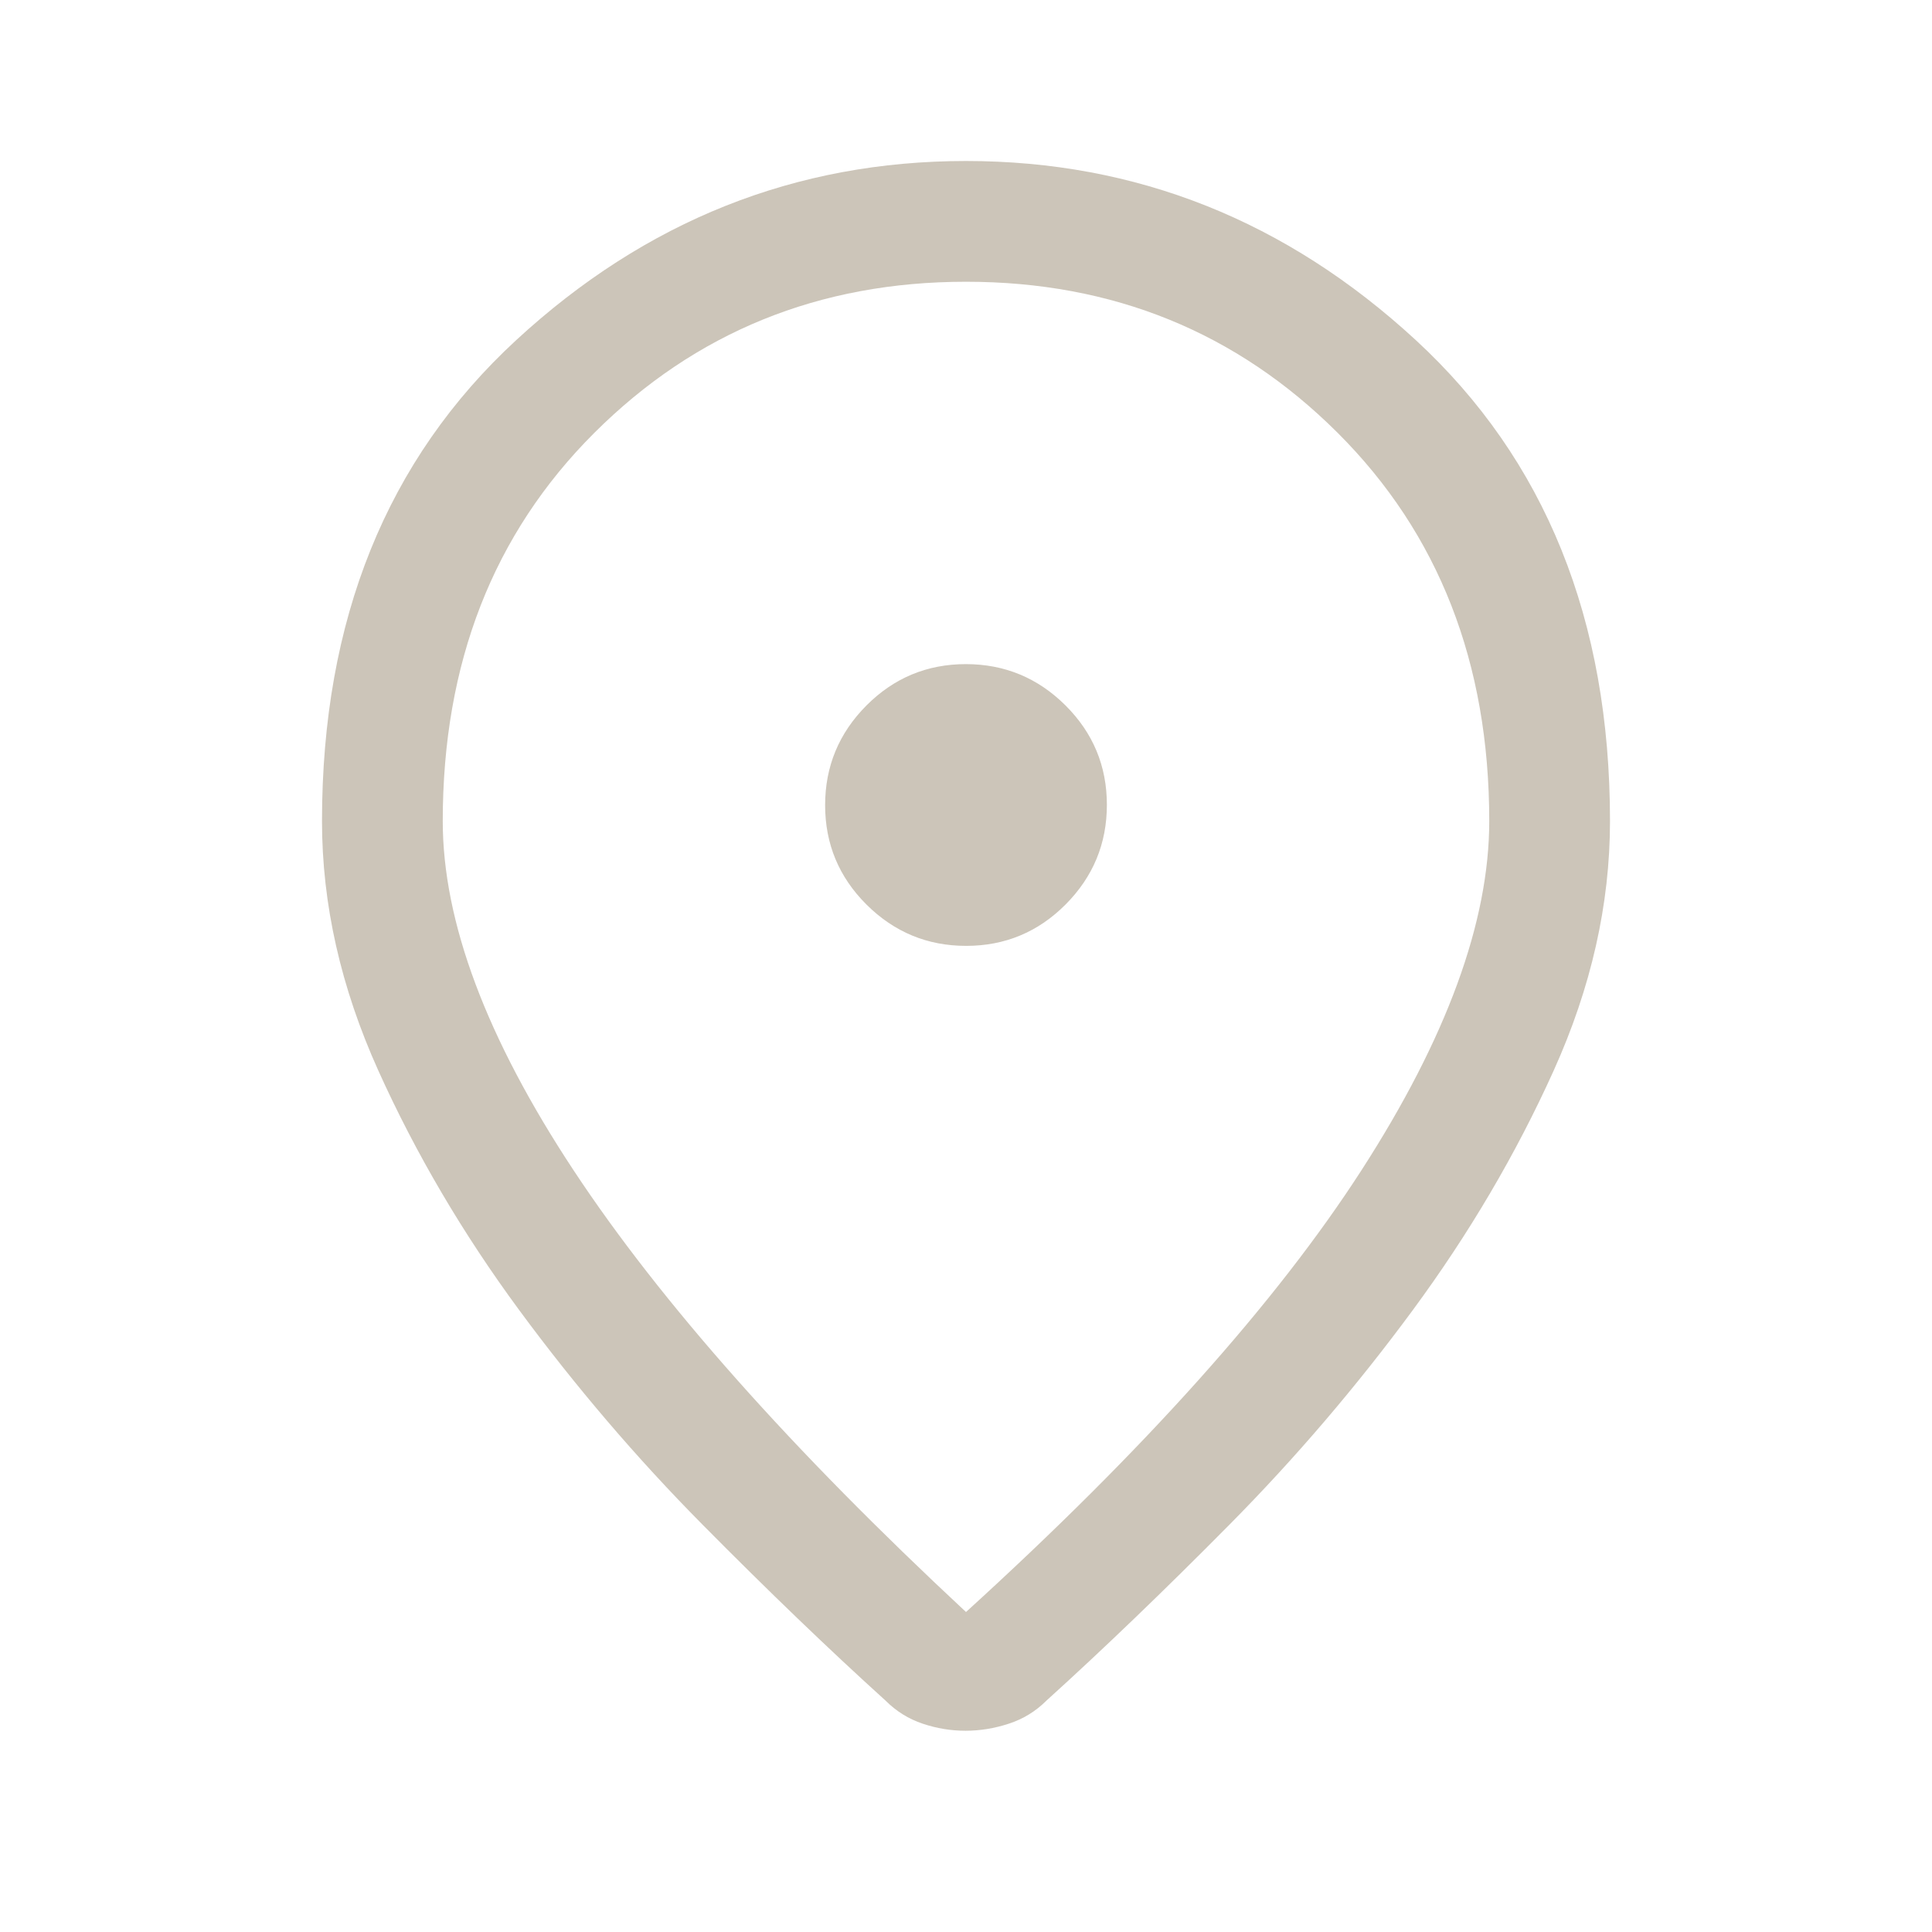 <svg width="48" height="48" viewBox="0 0 48 48" fill="none" xmlns="http://www.w3.org/2000/svg" xmlns:xlink="http://www.w3.org/1999/xlink">
	<defs>
		<clipPath id="clip3_51">
			<rect id="location_on_FILL0_wght400_GRAD0_opsz48 1" width="48" height="48" fill="white" fill-opacity="0"/>
		</clipPath>
	</defs>
	<rect id="location_on_FILL0_wght400_GRAD0_opsz48 1" width="48" height="48" fill="#FFFFFF" fill-opacity="0"/>
	<g clip-path="url(#clip3_51)">
		<path id="Vector" d="M24 40.05C28.433 36.017 31.708 32.358 33.825 29.075C35.942 25.792 37 22.9 37 20.4C37 16.474 35.745 13.259 33.235 10.755C30.726 8.252 27.647 7 24 7C20.353 7 17.274 8.252 14.765 10.755C12.255 13.259 11 16.474 11 20.4C11 22.9 12.083 25.792 14.25 29.075C16.417 32.358 19.667 36.017 24 40.05ZM23.988 43C23.629 43 23.275 42.942 22.925 42.825C22.575 42.708 22.267 42.517 22 42.25C20.6 40.983 19.083 39.525 17.45 37.875C15.817 36.225 14.3 34.45 12.9 32.55C11.5 30.65 10.333 28.667 9.4 26.6C8.467 24.533 8 22.467 8 20.4C8 15.4 9.608 11.417 12.825 8.45C16.042 5.483 19.767 4 24 4C28.233 4 31.958 5.483 35.175 8.45C38.392 11.417 40 15.4 40 20.4C40 22.467 39.533 24.533 38.6 26.6C37.667 28.667 36.5 30.65 35.1 32.55C33.7 34.45 32.183 36.225 30.55 37.875C28.917 39.525 27.4 40.983 26 42.25C25.733 42.517 25.421 42.708 25.062 42.825C24.704 42.942 24.346 43 23.988 43ZM24.004 23.5C24.968 23.5 25.792 23.157 26.475 22.471C27.158 21.784 27.5 20.959 27.5 19.996C27.5 19.032 27.157 18.208 26.471 17.525C25.784 16.842 24.959 16.5 23.996 16.5C23.032 16.5 22.208 16.843 21.525 17.529C20.842 18.216 20.5 19.041 20.5 20.004C20.5 20.968 20.843 21.792 21.529 22.475C22.216 23.158 23.041 23.5 24.004 23.5Z" fill="#CCC5B9" fill-opacity="1" fill-rule="nonzero"/>
	</g>
</svg>
